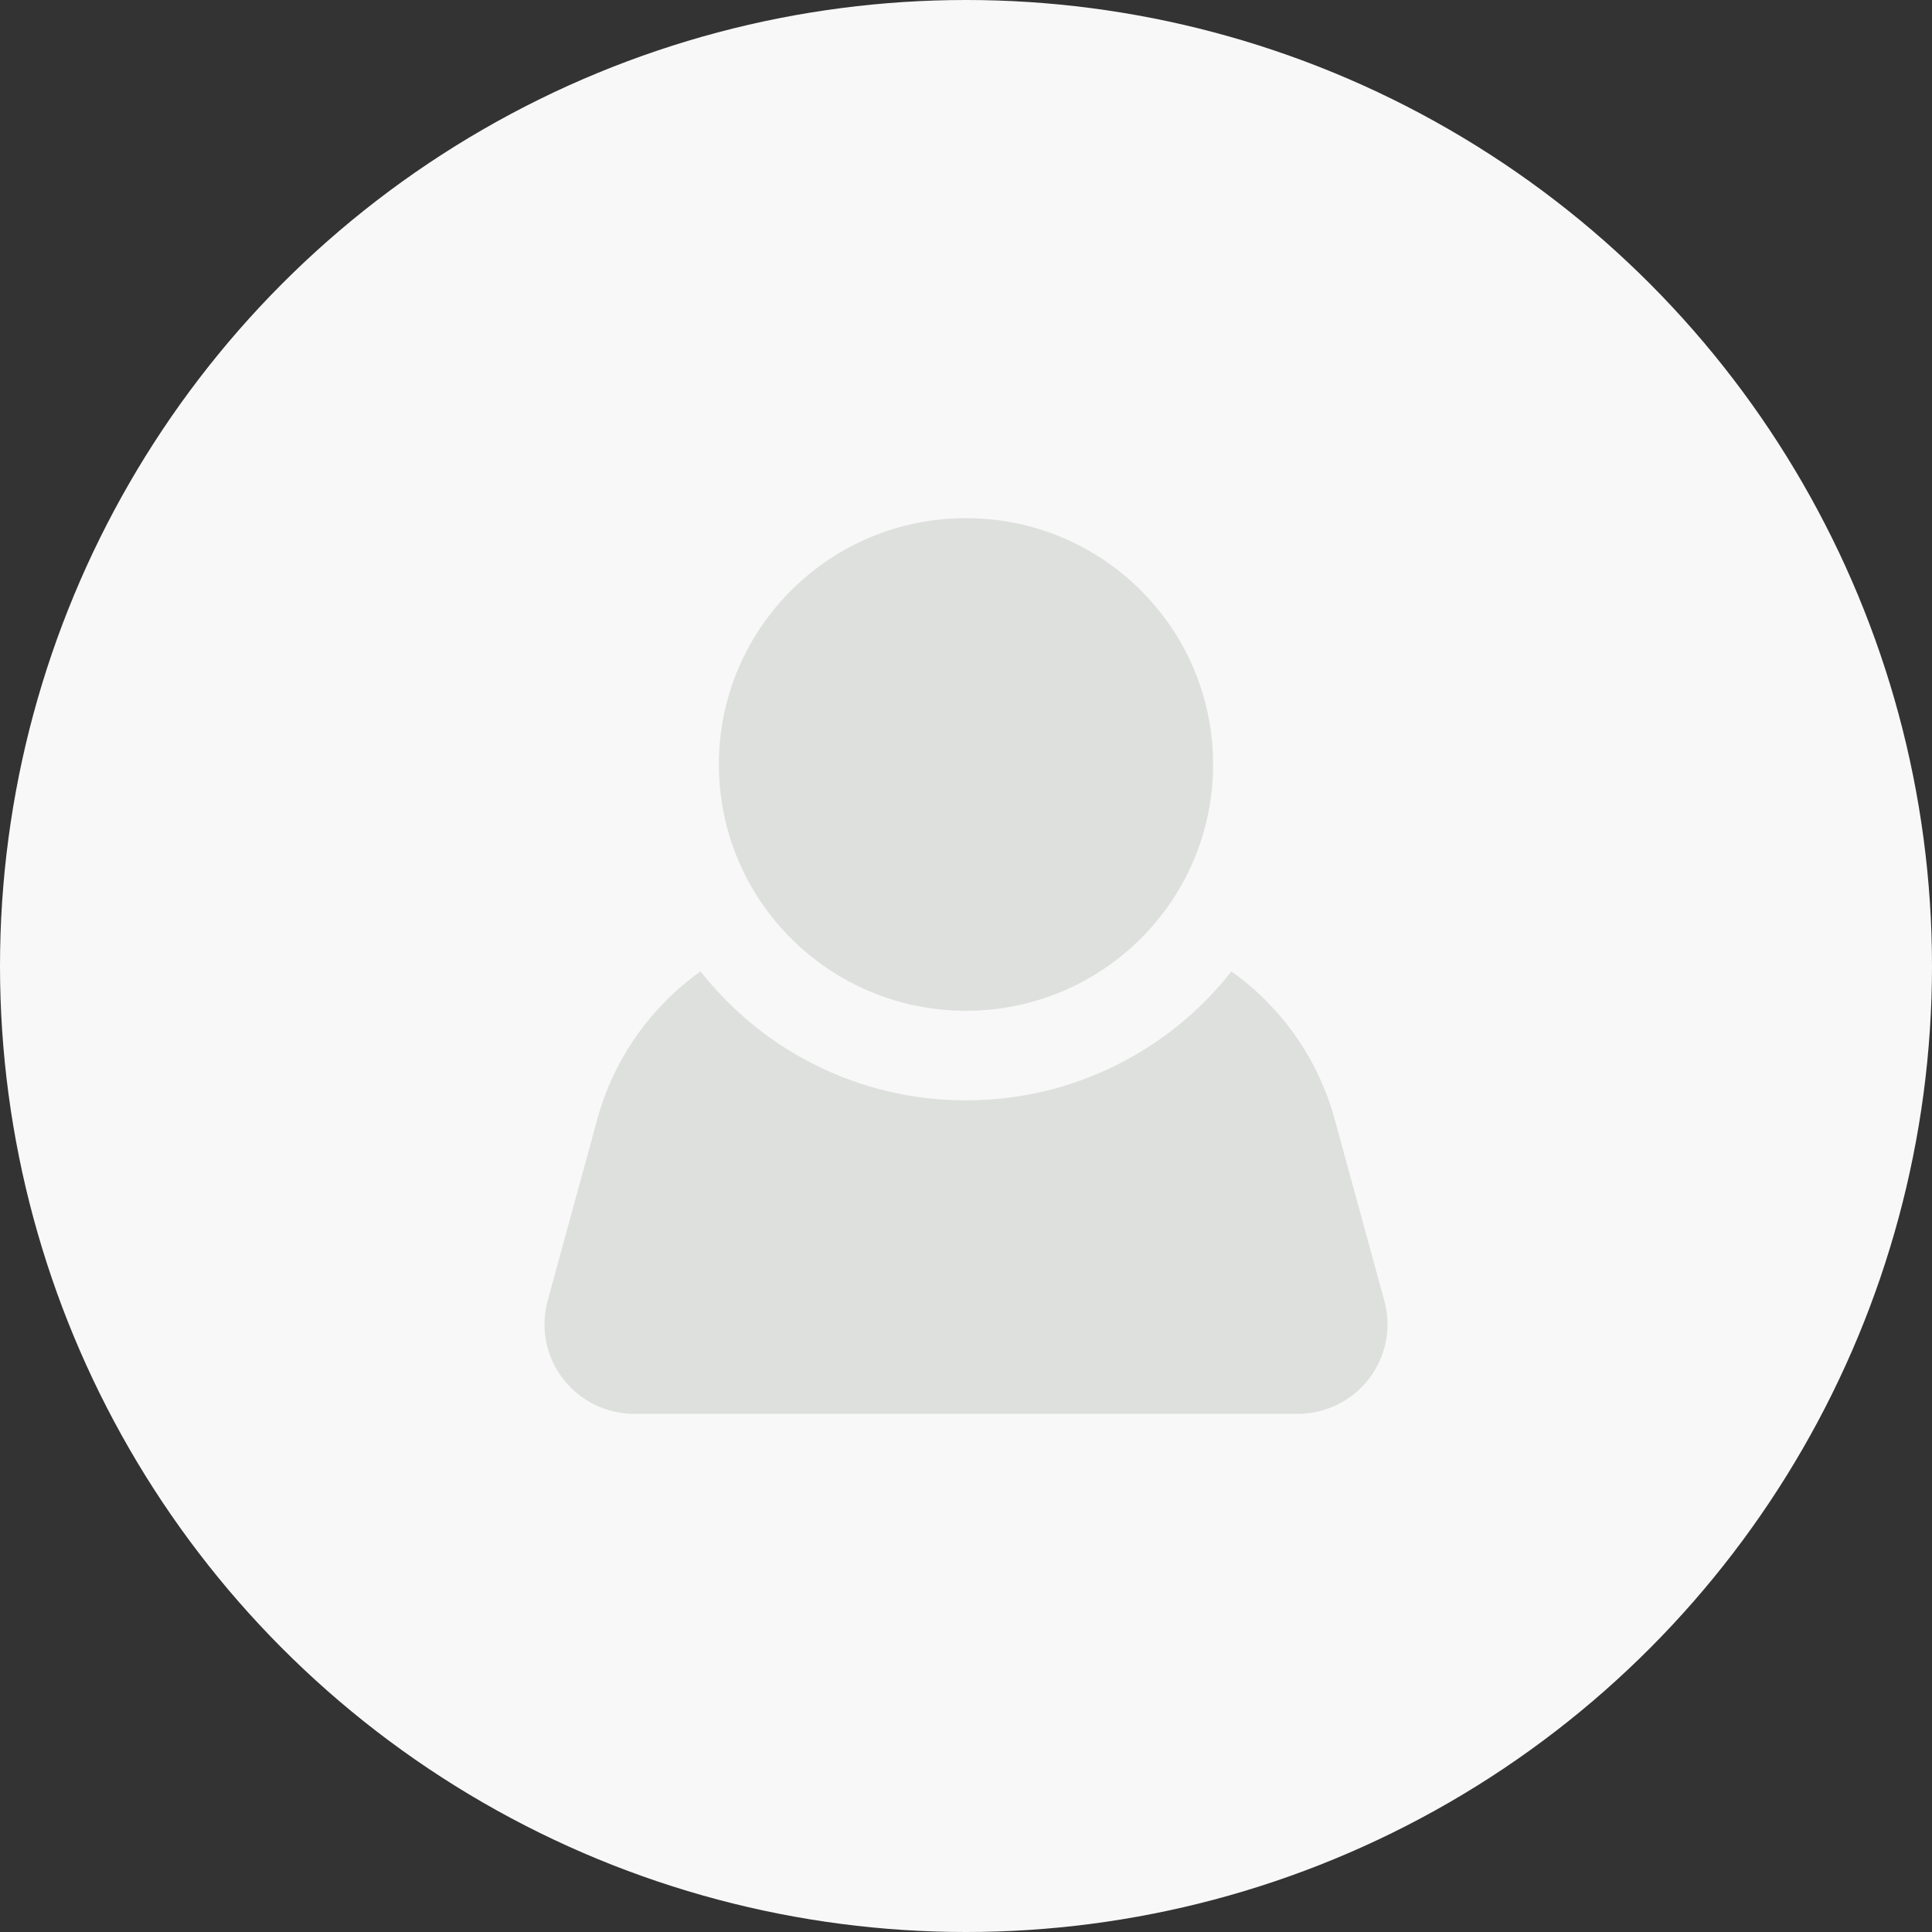 <svg height="220" viewBox="0 0 220 220" width="220" xmlns="http://www.w3.org/2000/svg"><rect x="0" y="0" width="220" height="220" fill="#333333" stroke="none"/><g fill="none" fill-rule="evenodd"><circle cx="110" cy="110" fill="#f8f8f8" r="110"/><path d="m79.775 110.61c7.021 8.945 17.949 14.69 30.224 14.69 12.275 0 23.203-5.745 30.227-14.685 5.6 3.99 9.846 9.851 11.756 16.833l5.655 20.668c1.487 5.435-1.727 11.042-7.18 12.524-.877.239-1.783.359-2.692.359h-75.532c-5.651 0-10.233-4.567-10.233-10.2 0-.907.121-1.809.361-2.684l5.655-20.668c1.91-6.983 6.156-12.844 11.759-16.839zm30.224-51.61c15.541 0 28.14 12.558 28.14 28.05 0 15.492-12.599 28.05-28.14 28.05-15.541 0-28.14-12.558-28.14-28.05 0-15.492 12.599-28.05 28.14-28.05z" fill="#dee0de"/></g></svg>
